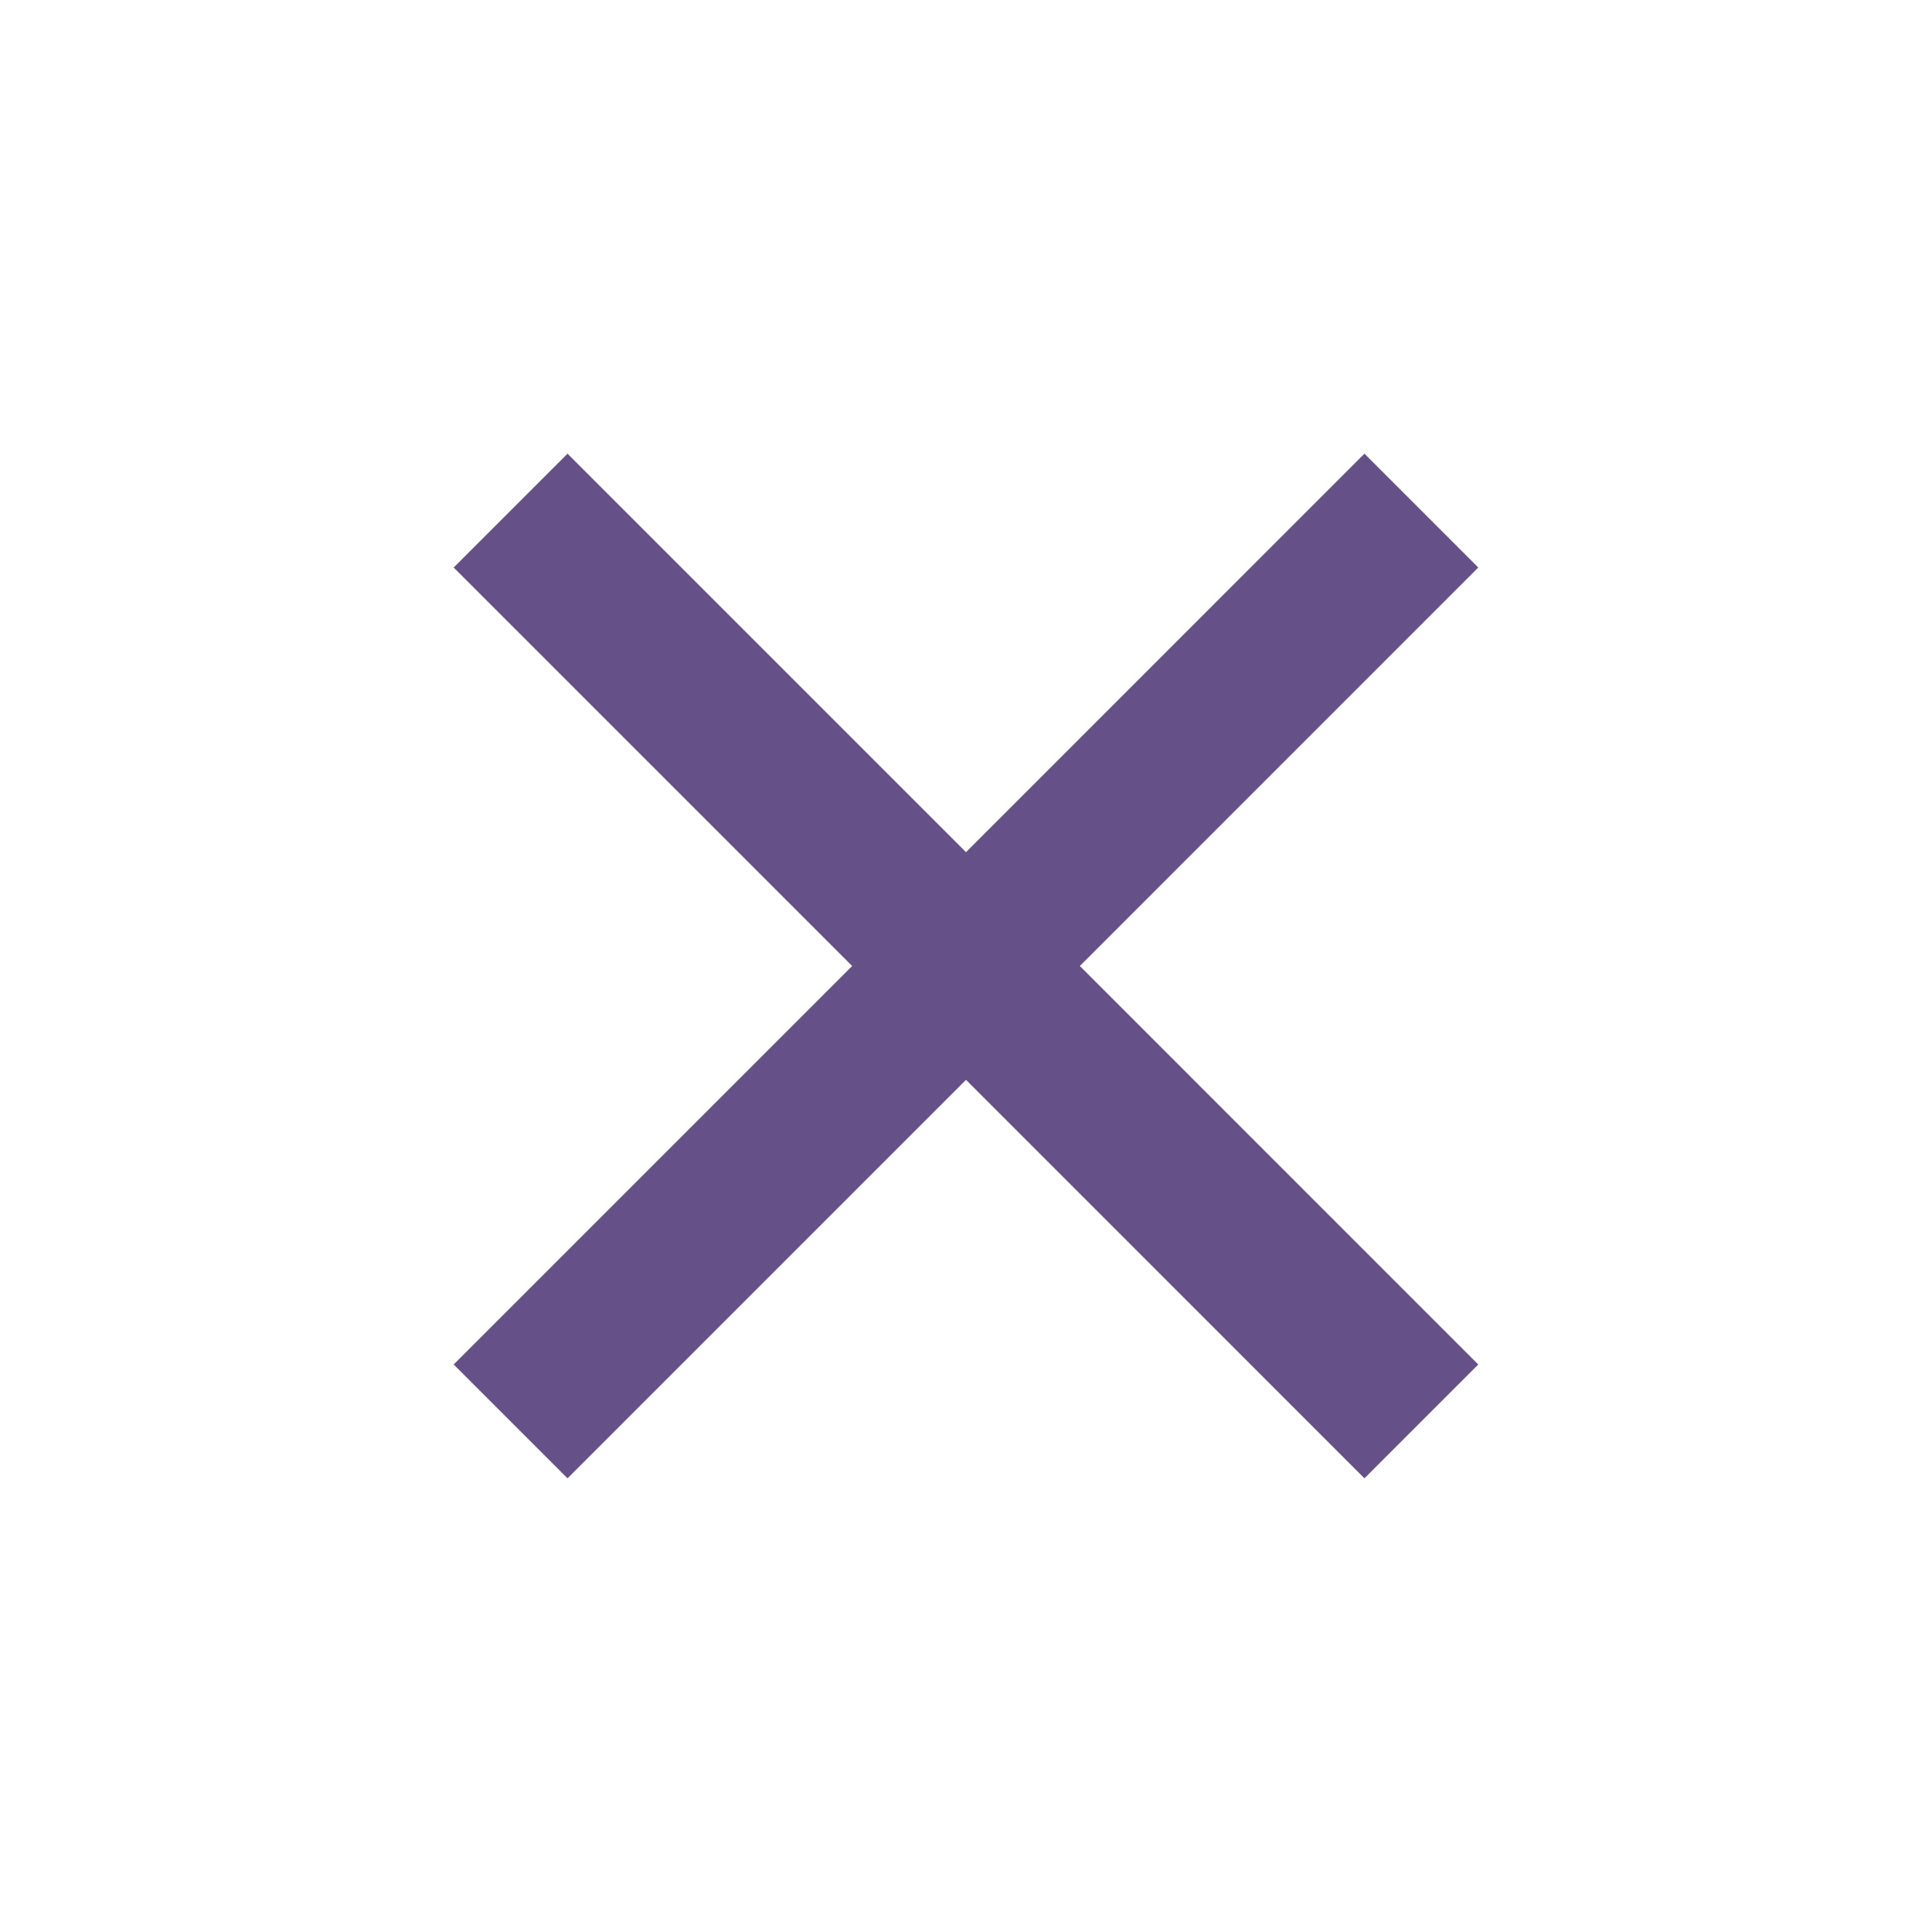 <?xml version="1.0" encoding="UTF-8"?> <svg xmlns="http://www.w3.org/2000/svg" width="35" height="35" viewBox="0 0 35 35" fill="none"><g clip-path="url(#clip0_1_1418)"><path d="M17.5 15.438L24.718 8.219L26.78 10.281L19.562 17.5L26.78 24.719L24.718 26.781L17.5 19.562L10.281 26.781L8.219 24.719L15.438 17.5L8.219 10.281L10.281 8.219L17.5 15.438Z" fill="#655087"></path></g><defs><clipPath id="clip0_1_1418"><rect width="35" height="35" fill="white"></rect></clipPath></defs></svg> 